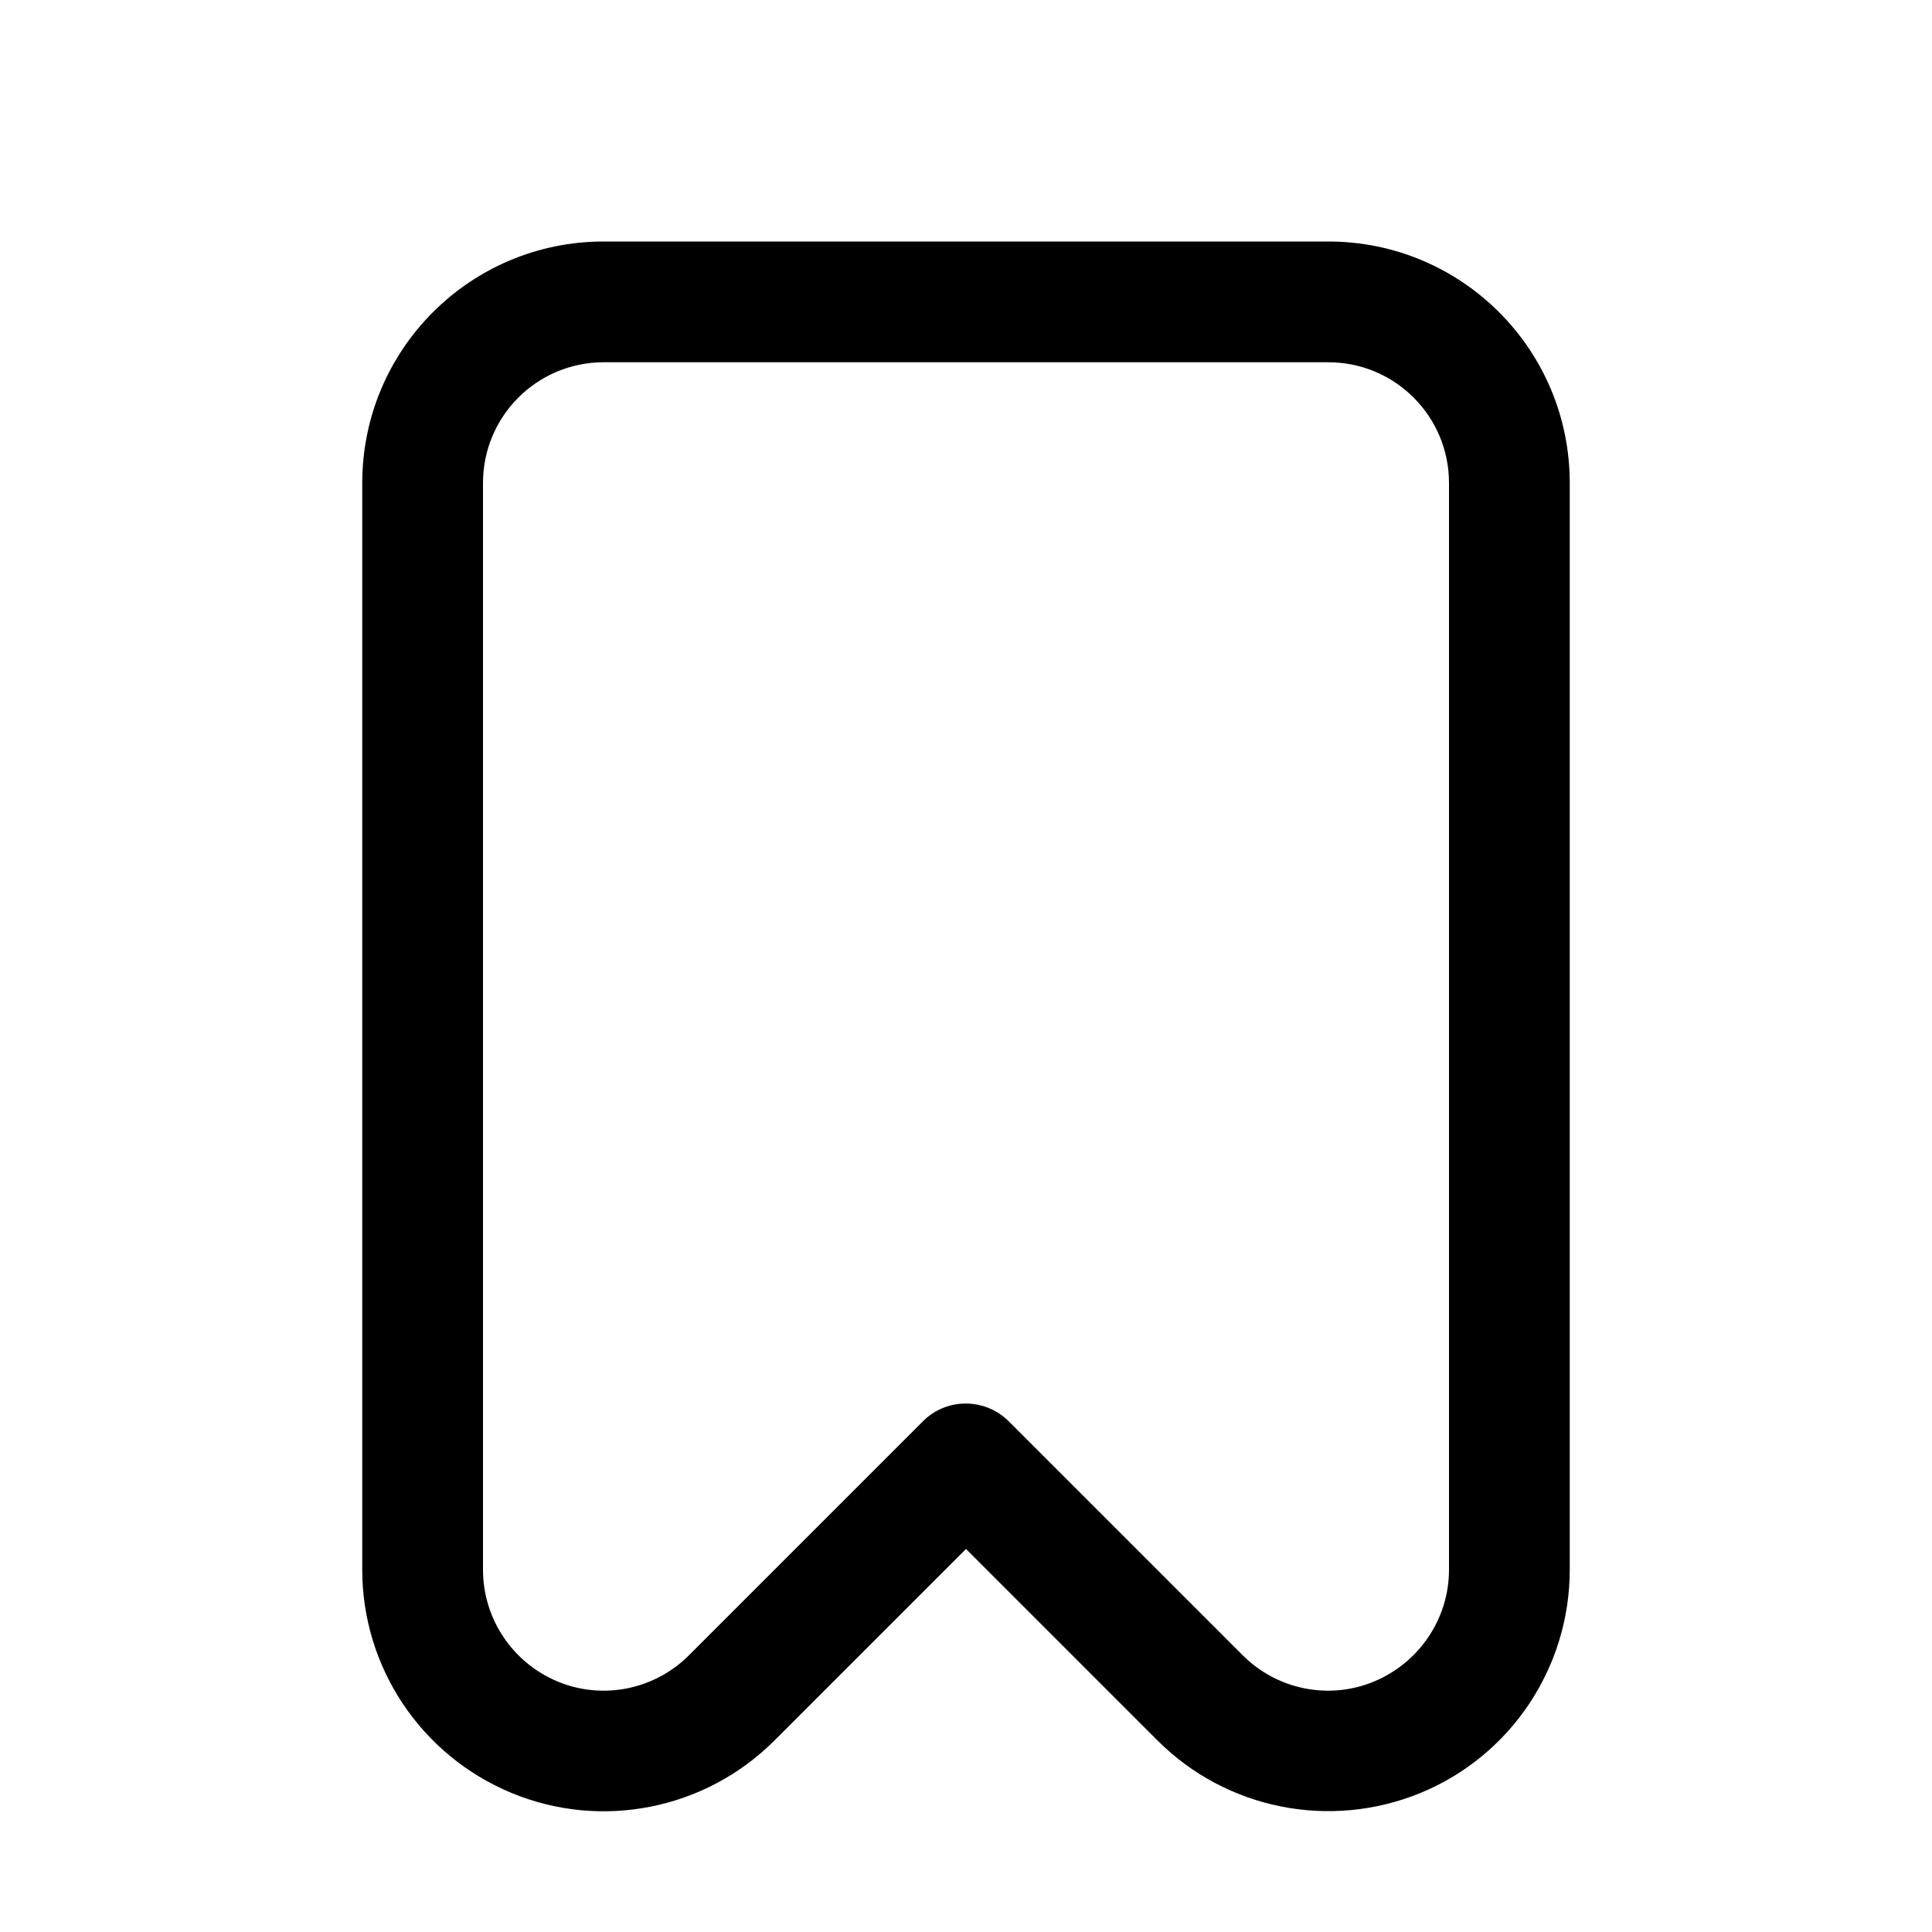 <svg xmlns="http://www.w3.org/2000/svg" viewBox="0 0 576 576"><!--! Font Awesome Pro 7.1.0 by @fontawesome - https://fontawesome.com License - https://fontawesome.com/license (Commercial License) Copyright 2025 Fonticons, Inc. --><path fill="currentColor" d="M180 108C160.1 108 144 124.1 144 144L144 468C144 482.6 152.8 495.7 166.2 501.3C179.6 506.9 195.1 503.8 205.4 493.5L275.2 423.7C282.2 416.7 293.6 416.7 300.7 423.7L370.5 493.5C380.8 503.8 396.3 506.9 409.7 501.3C423.1 495.7 432 482.6 432 468L432 144C432 124.1 415.9 108 396 108L180 108zM108 144C108 104.2 140.2 72 180 72L396 72C435.8 72 468 104.2 468 144L468 468C468 497.1 450.5 523.4 423.6 534.5C396.7 545.6 365.7 539.5 345.1 518.9L288 461.8L230.9 518.9C210.3 539.5 179.3 545.7 152.4 534.5C125.5 523.3 108 497.1 108 468L108 144z"/></svg>